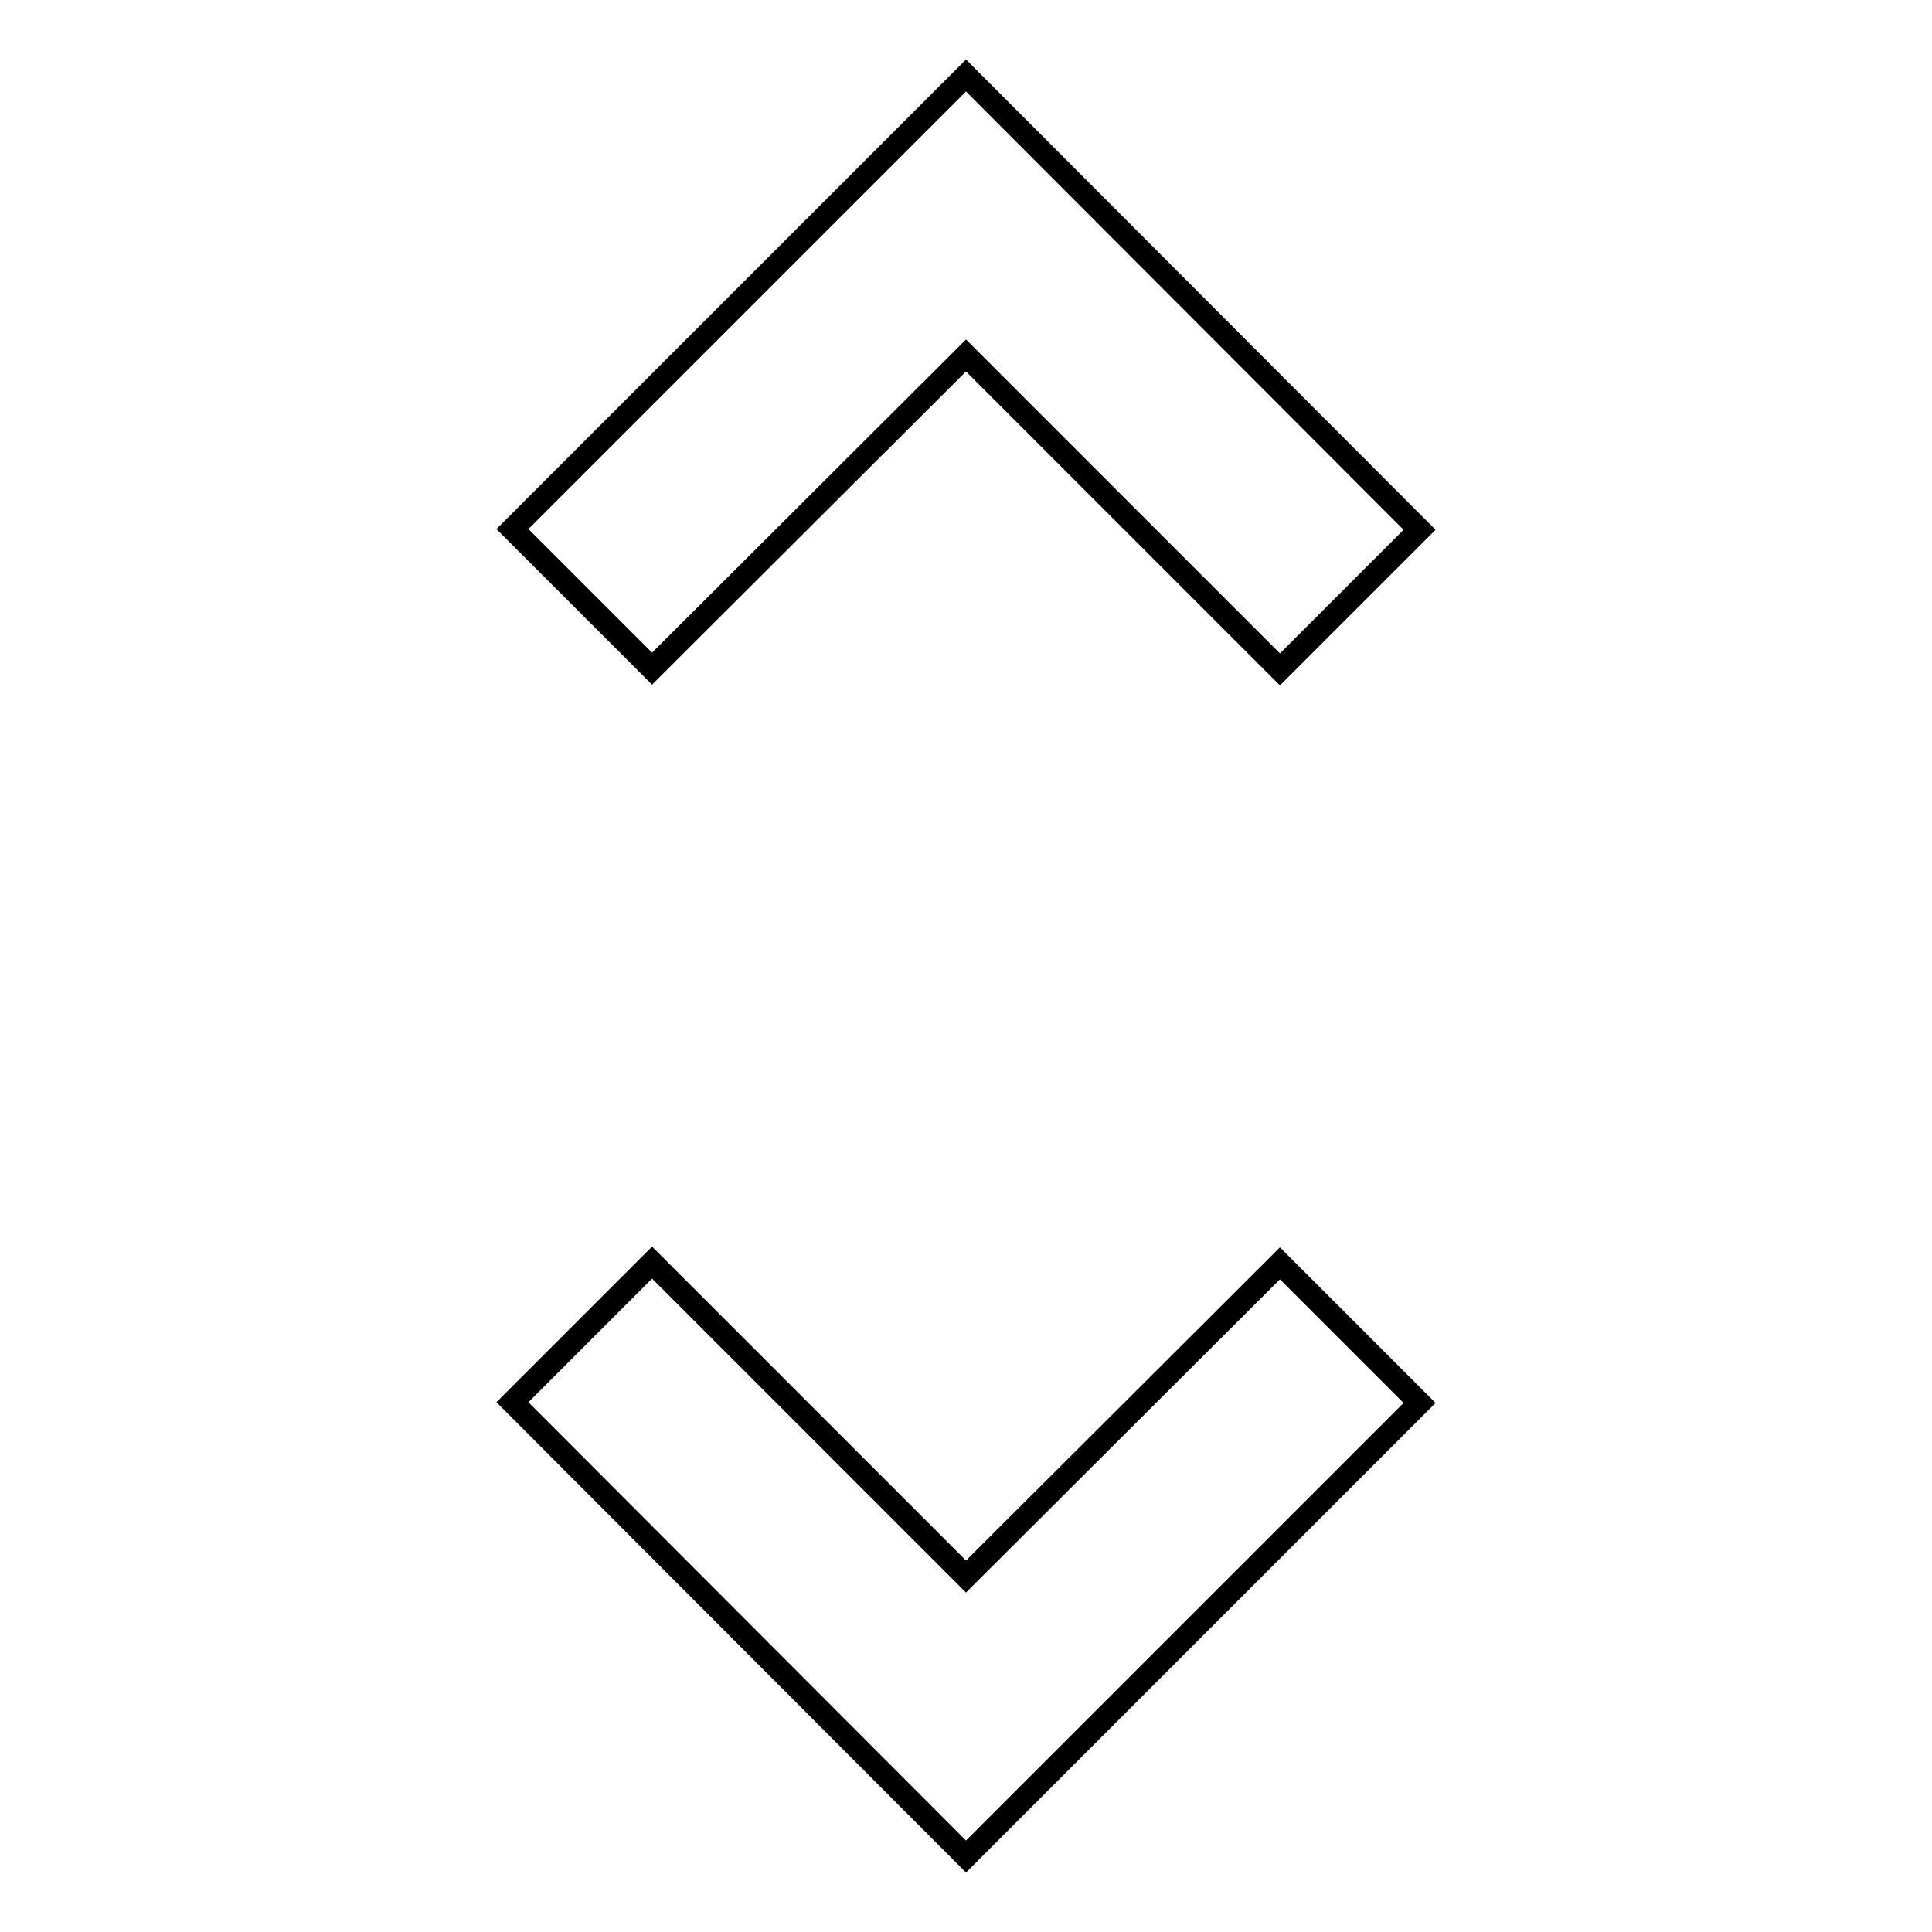 <?xml version="1.0" encoding="utf-8"?>
<!-- Svg Vector Icons : http://www.onlinewebfonts.com/icon -->
<!DOCTYPE svg PUBLIC "-//W3C//DTD SVG 1.1//EN" "http://www.w3.org/Graphics/SVG/1.1/DTD/svg11.dtd">
<svg version="1.1" xmlns="http://www.w3.org/2000/svg" xmlns:xlink="http://www.w3.org/1999/xlink" x="0px" y="0px" viewBox="0 0 256 256" enable-background="new 0 0 256 256" xml:space="preserve">
<g><g><path stroke-width="3" fill-opacity="0" stroke="#000000"  d="M128,47.1l41.6,41.6l18.5-18.5L128,10L67.9,70.1l18.5,18.5L128,47.1z M128,208.9l-41.6-41.6l-18.5,18.5L128,246l60.1-60.1l-18.5-18.5L128,208.9L128,208.9z"/></g></g>
</svg>